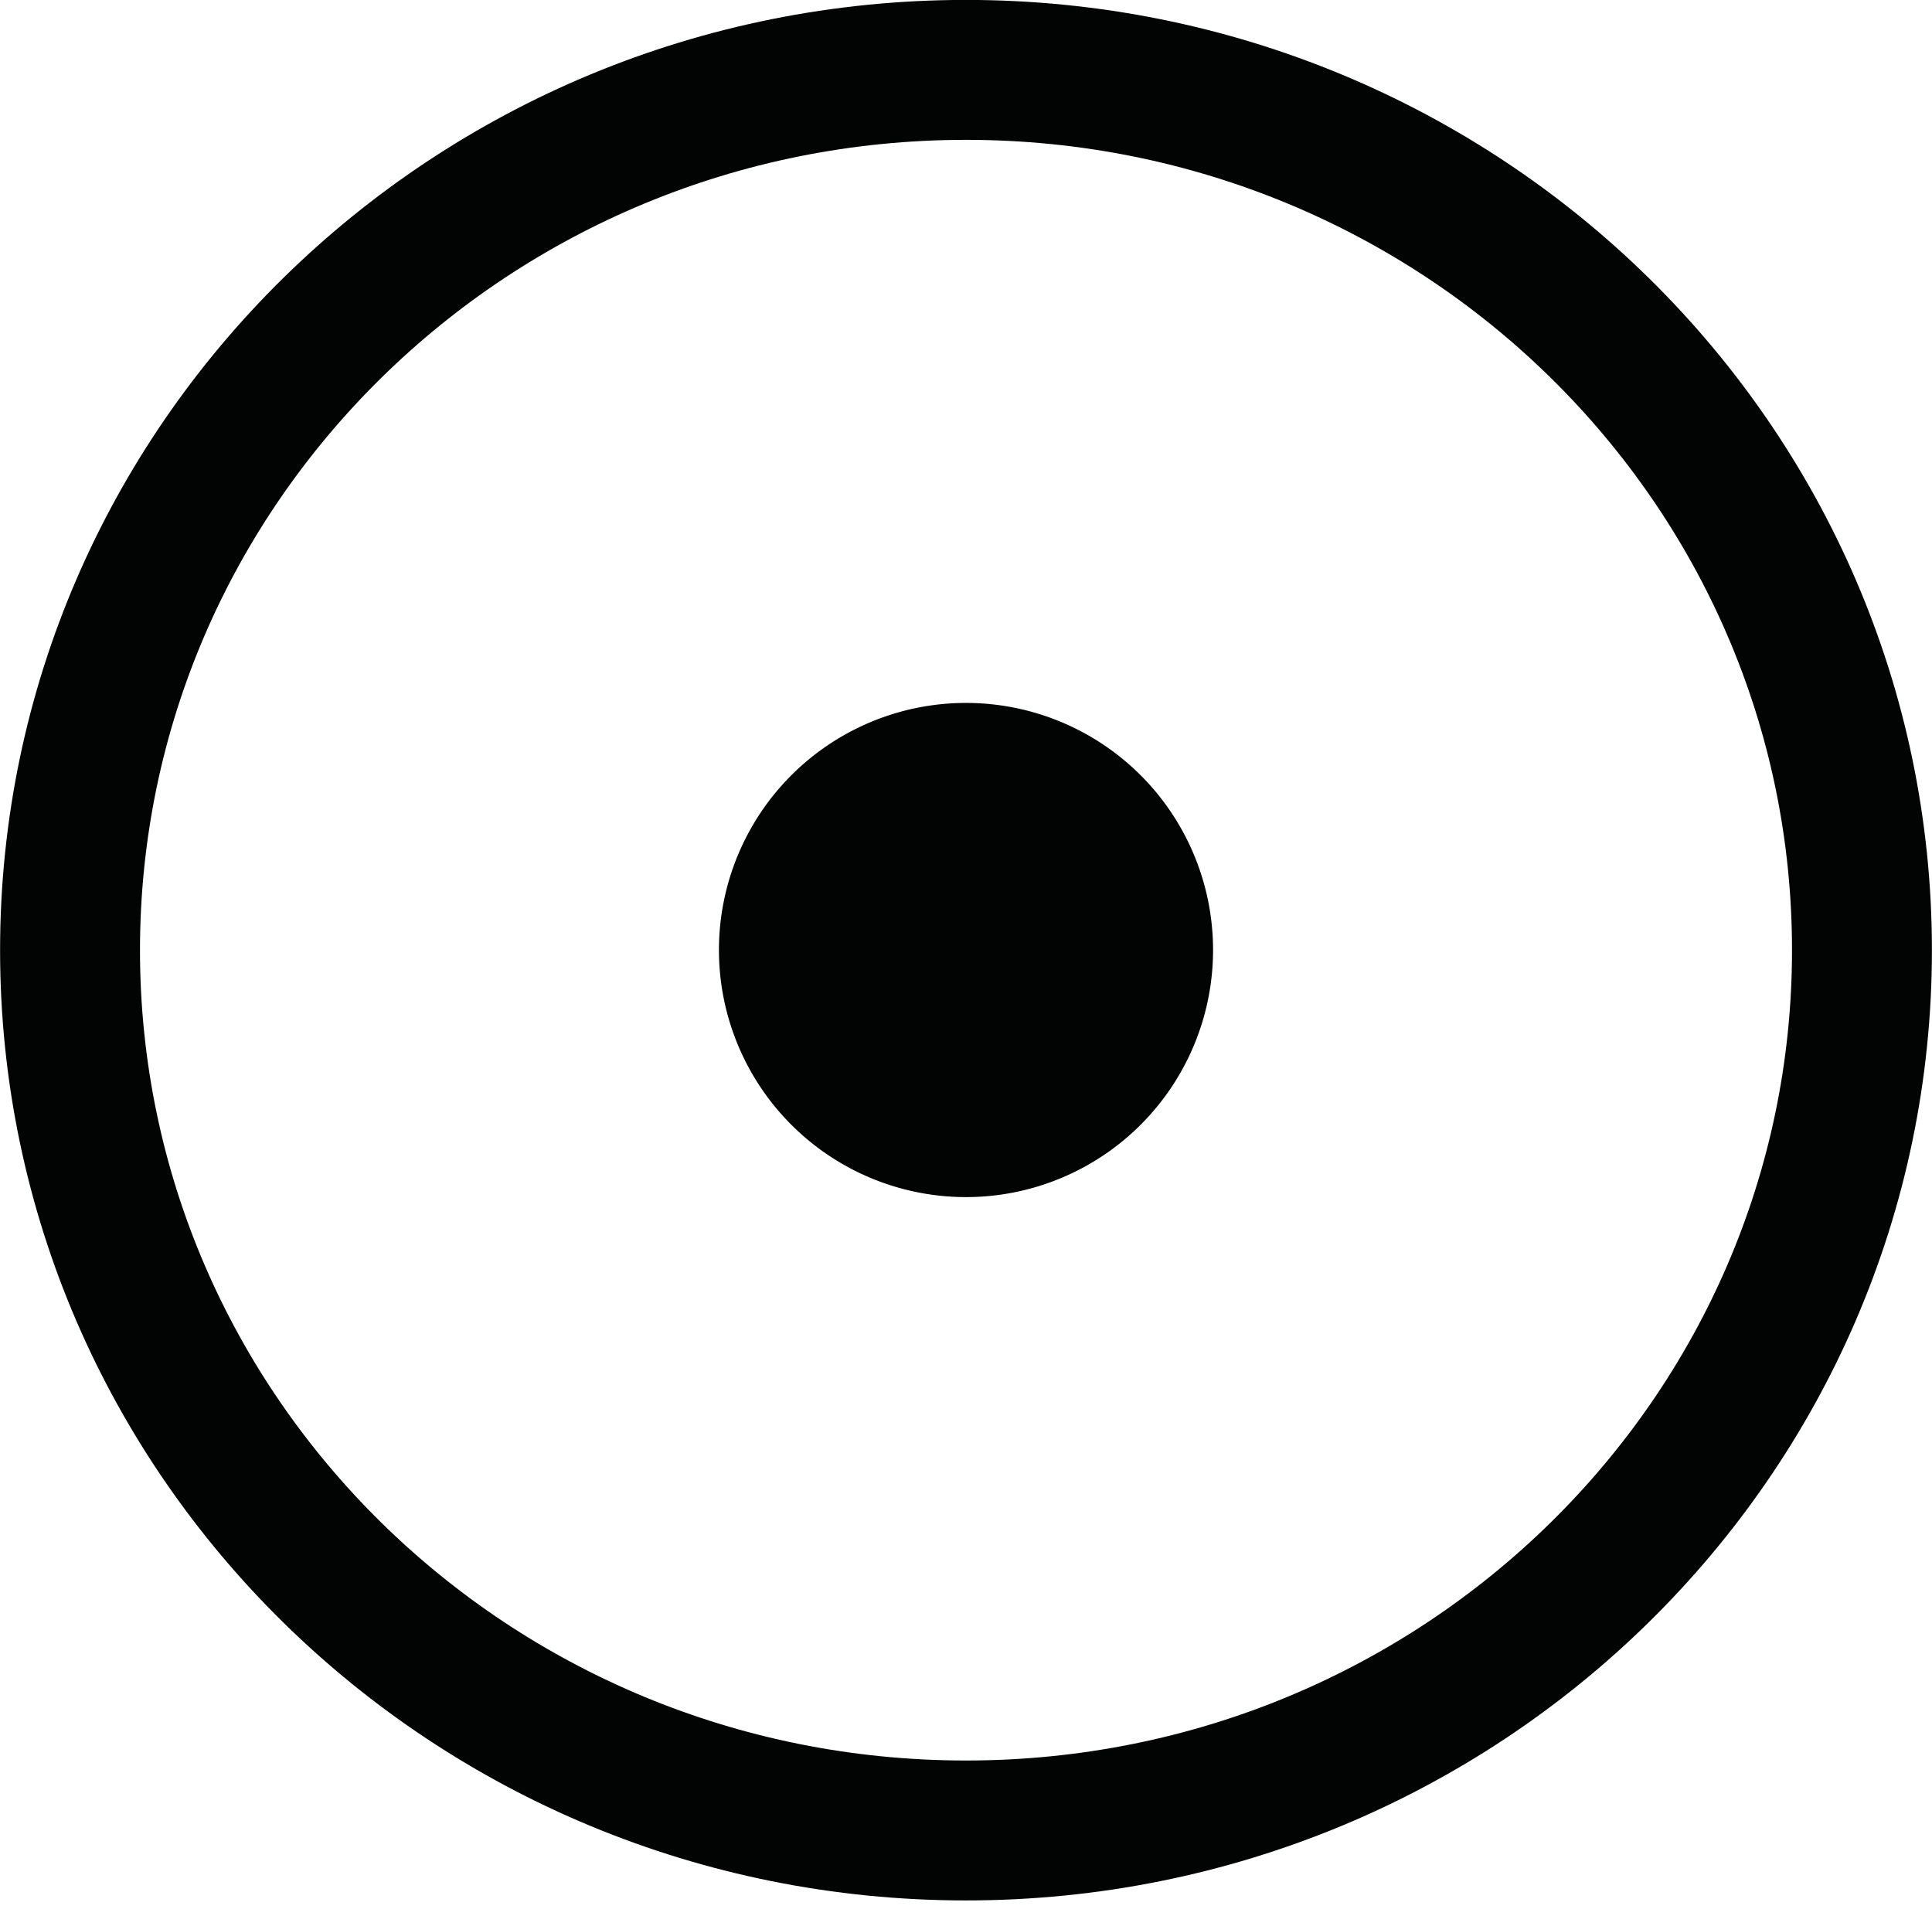 <svg width="120" height="119" viewBox="0 0 120 119" fill="none" xmlns="http://www.w3.org/2000/svg"><g clip-path="url(#clip0_541_401)" stroke="#020303" stroke-width="8.69" stroke-miterlimit="10"><path d="M60 70a11 11 0 100-22 11 11 0 000 22z" fill="#020303"/><path d="M60 113.68c30.73 0 55.65-24.48 55.65-54.67 0-30.2-24.92-54.67-55.65-54.67-30.73 0-55.65 24.48-55.65 54.67 0 30.2 24.91 54.67 55.65 54.67z"/></g><defs><clipPath id="clip0_541_401"><path fill="#fff" d="M0 0h120v118.03H0z"/></clipPath></defs></svg>